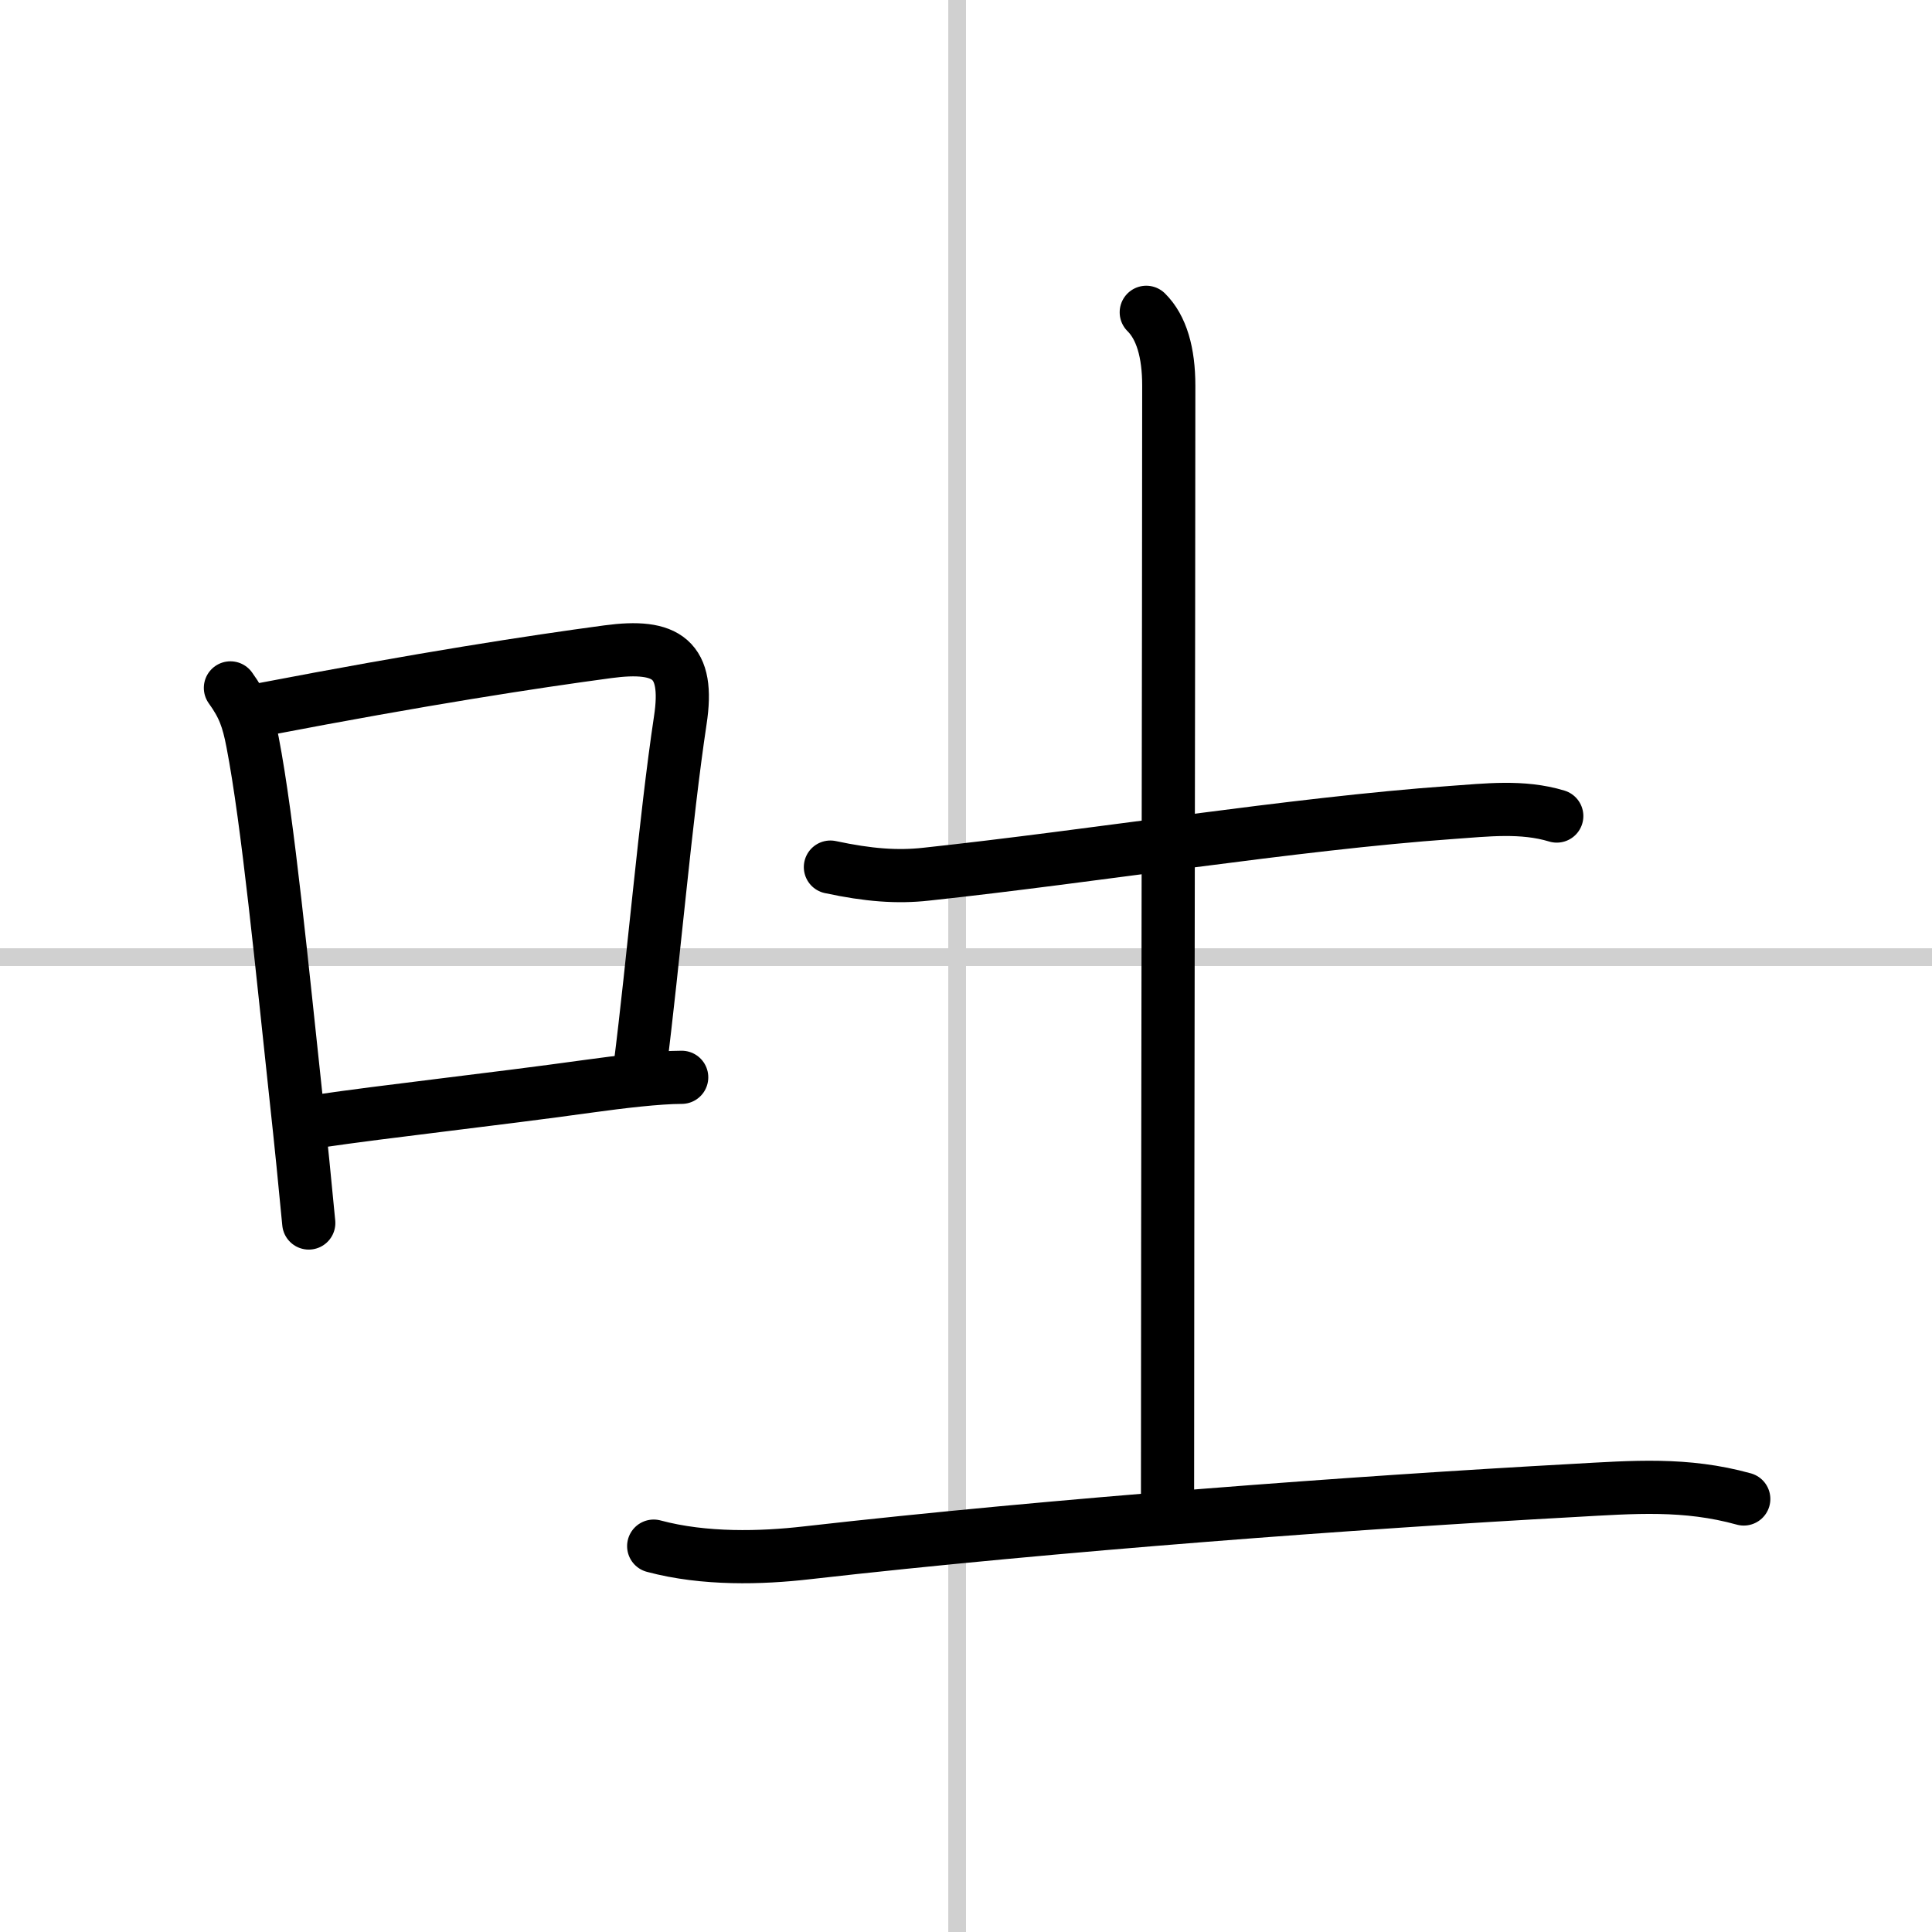 <svg width="400" height="400" viewBox="0 0 109 109" xmlns="http://www.w3.org/2000/svg"><rect x="0" y="0" width="109" height="109" fill="#808080" stroke="none"/><g fill="none" stroke="#000" stroke-linecap="round" stroke-linejoin="round" stroke-width="3"><rect width="100%" height="100%" fill="#fff" stroke="#fff"/><line x1="54" x2="54" y2="109" stroke="#d0d0d0" stroke-width="1"/><line x2="109" y1="54" y2="54" stroke="#d0d0d0" stroke-width="1"/><path d="m13 38.81c0.75 1.04 1 1.77 1.25 3.06 0.87 4.5 1.67 12.81 2.46 20.13 0.27 2.48 0.51 4.87 0.71 7"/><path d="m14.84 40.02c9.08-1.74 15.14-2.67 19.45-3.25 3.34-0.45 4.62 0.41 4.09 3.87-0.84 5.58-1.5 13.48-2.28 19.65"/><path d="m17.85 63.27c4-0.59 9.76-1.21 15.45-2 1.66-0.23 3.83-0.49 5.16-0.49"/><path d="m46.85 48.92c2.15 0.46 3.78 0.58 5.4 0.4 9.42-1.01 20.76-2.85 29.62-3.48 1.99-0.14 4.02-0.39 5.96 0.2"/><path d="m64.67 17.62c0.86 0.85 1.27 2.27 1.27 4.14 0 12-0.07 47.13-0.07 62.75"/><path d="m36.88 87.23c2.87 0.77 6.09 0.67 8.62 0.38 14.07-1.6 31.24-2.86 43.27-3.52 3.39-0.19 6.33-0.43 9.61 0.48"/></g></svg>
